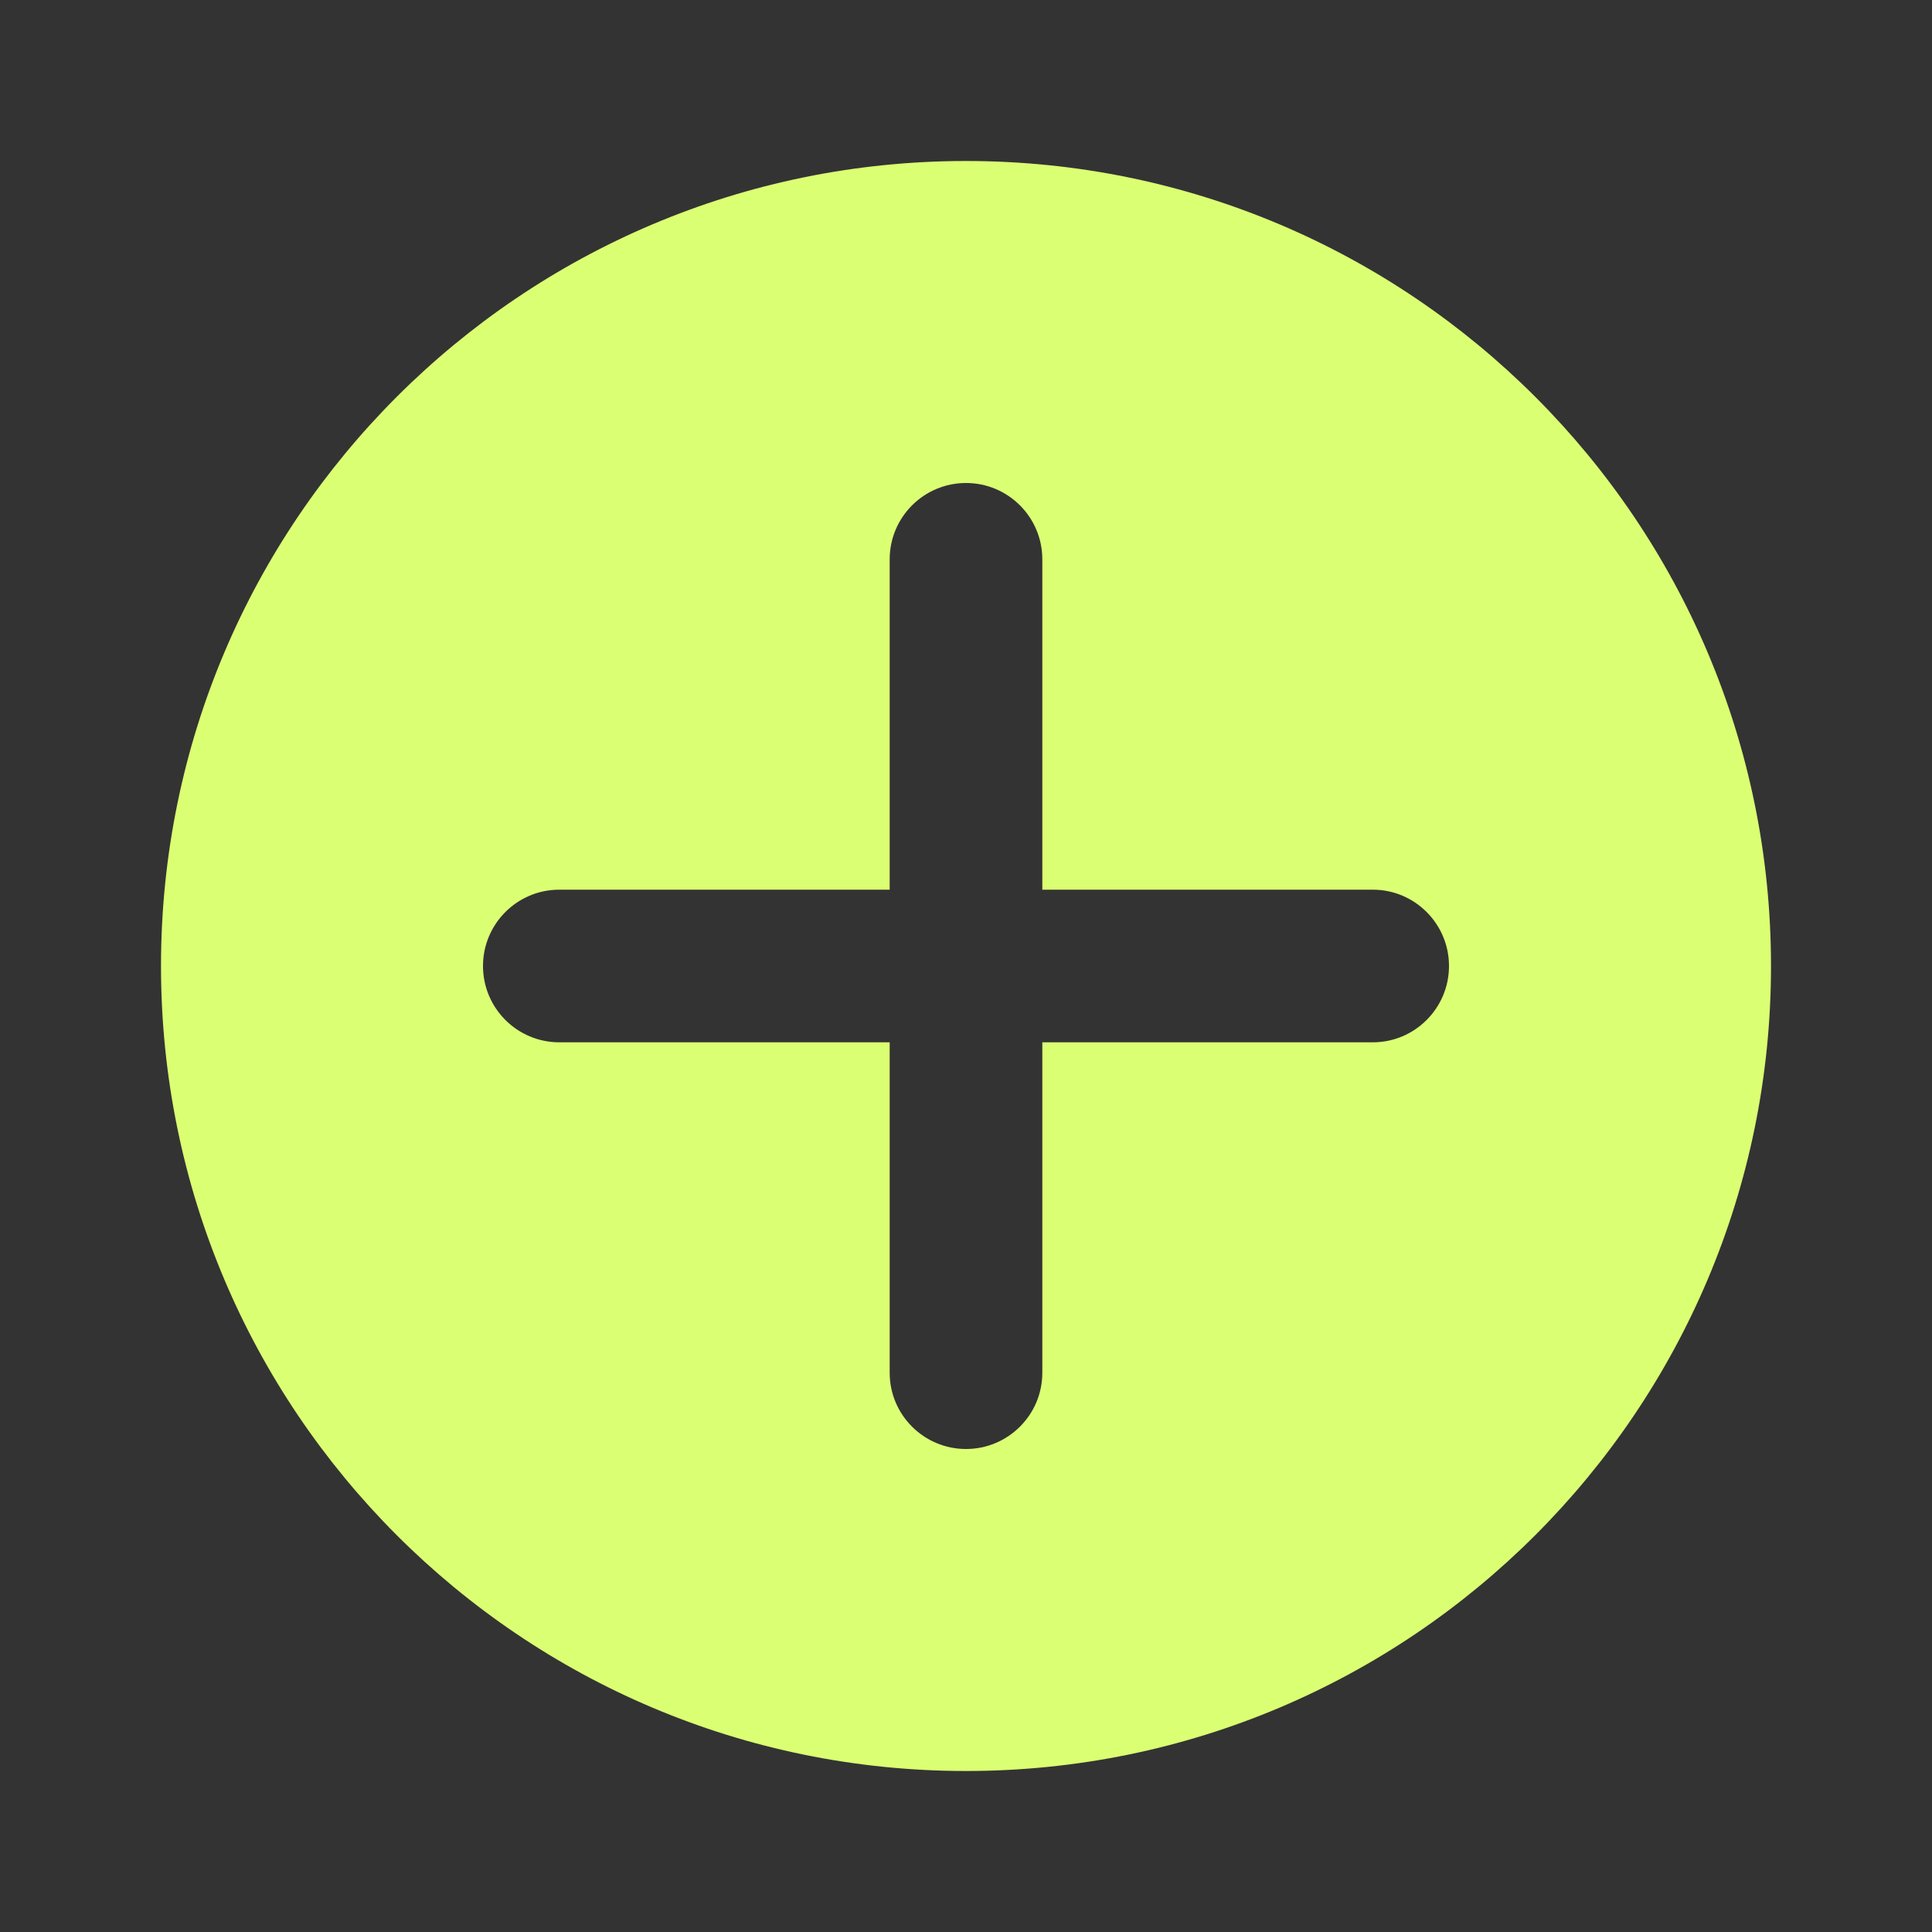 <svg xmlns="http://www.w3.org/2000/svg" width="18" height="18" viewBox="0 0 18 18" fill="none">
  <rect x="0" y="0" width="18" height="18" fill="#333333" stroke="none"/>
  <path fill-rule="evenodd" clip-rule="evenodd" d="M9 16.5C13.142 16.5 16.5 13.142 16.5 9C16.5 4.858 13.142 1.5 9 1.5C4.858 1.5 1.5 4.858 1.5 9C1.5 13.142 4.858 16.5 9 16.5ZM9 13.5C8.608 13.5 8.289 13.182 8.289 12.79V9.711H5.211C4.818 9.711 4.5 9.392 4.5 9C4.5 8.608 4.818 8.289 5.211 8.289H8.289V5.211C8.289 4.818 8.608 4.5 9 4.5C9.392 4.5 9.711 4.818 9.711 5.211V8.289H12.79C13.182 8.289 13.5 8.608 13.5 9C13.5 9.392 13.182 9.711 12.79 9.711H9.711V12.79C9.711 13.182 9.392 13.5 9 13.5Z" fill="#DBFF73"/>
</svg>